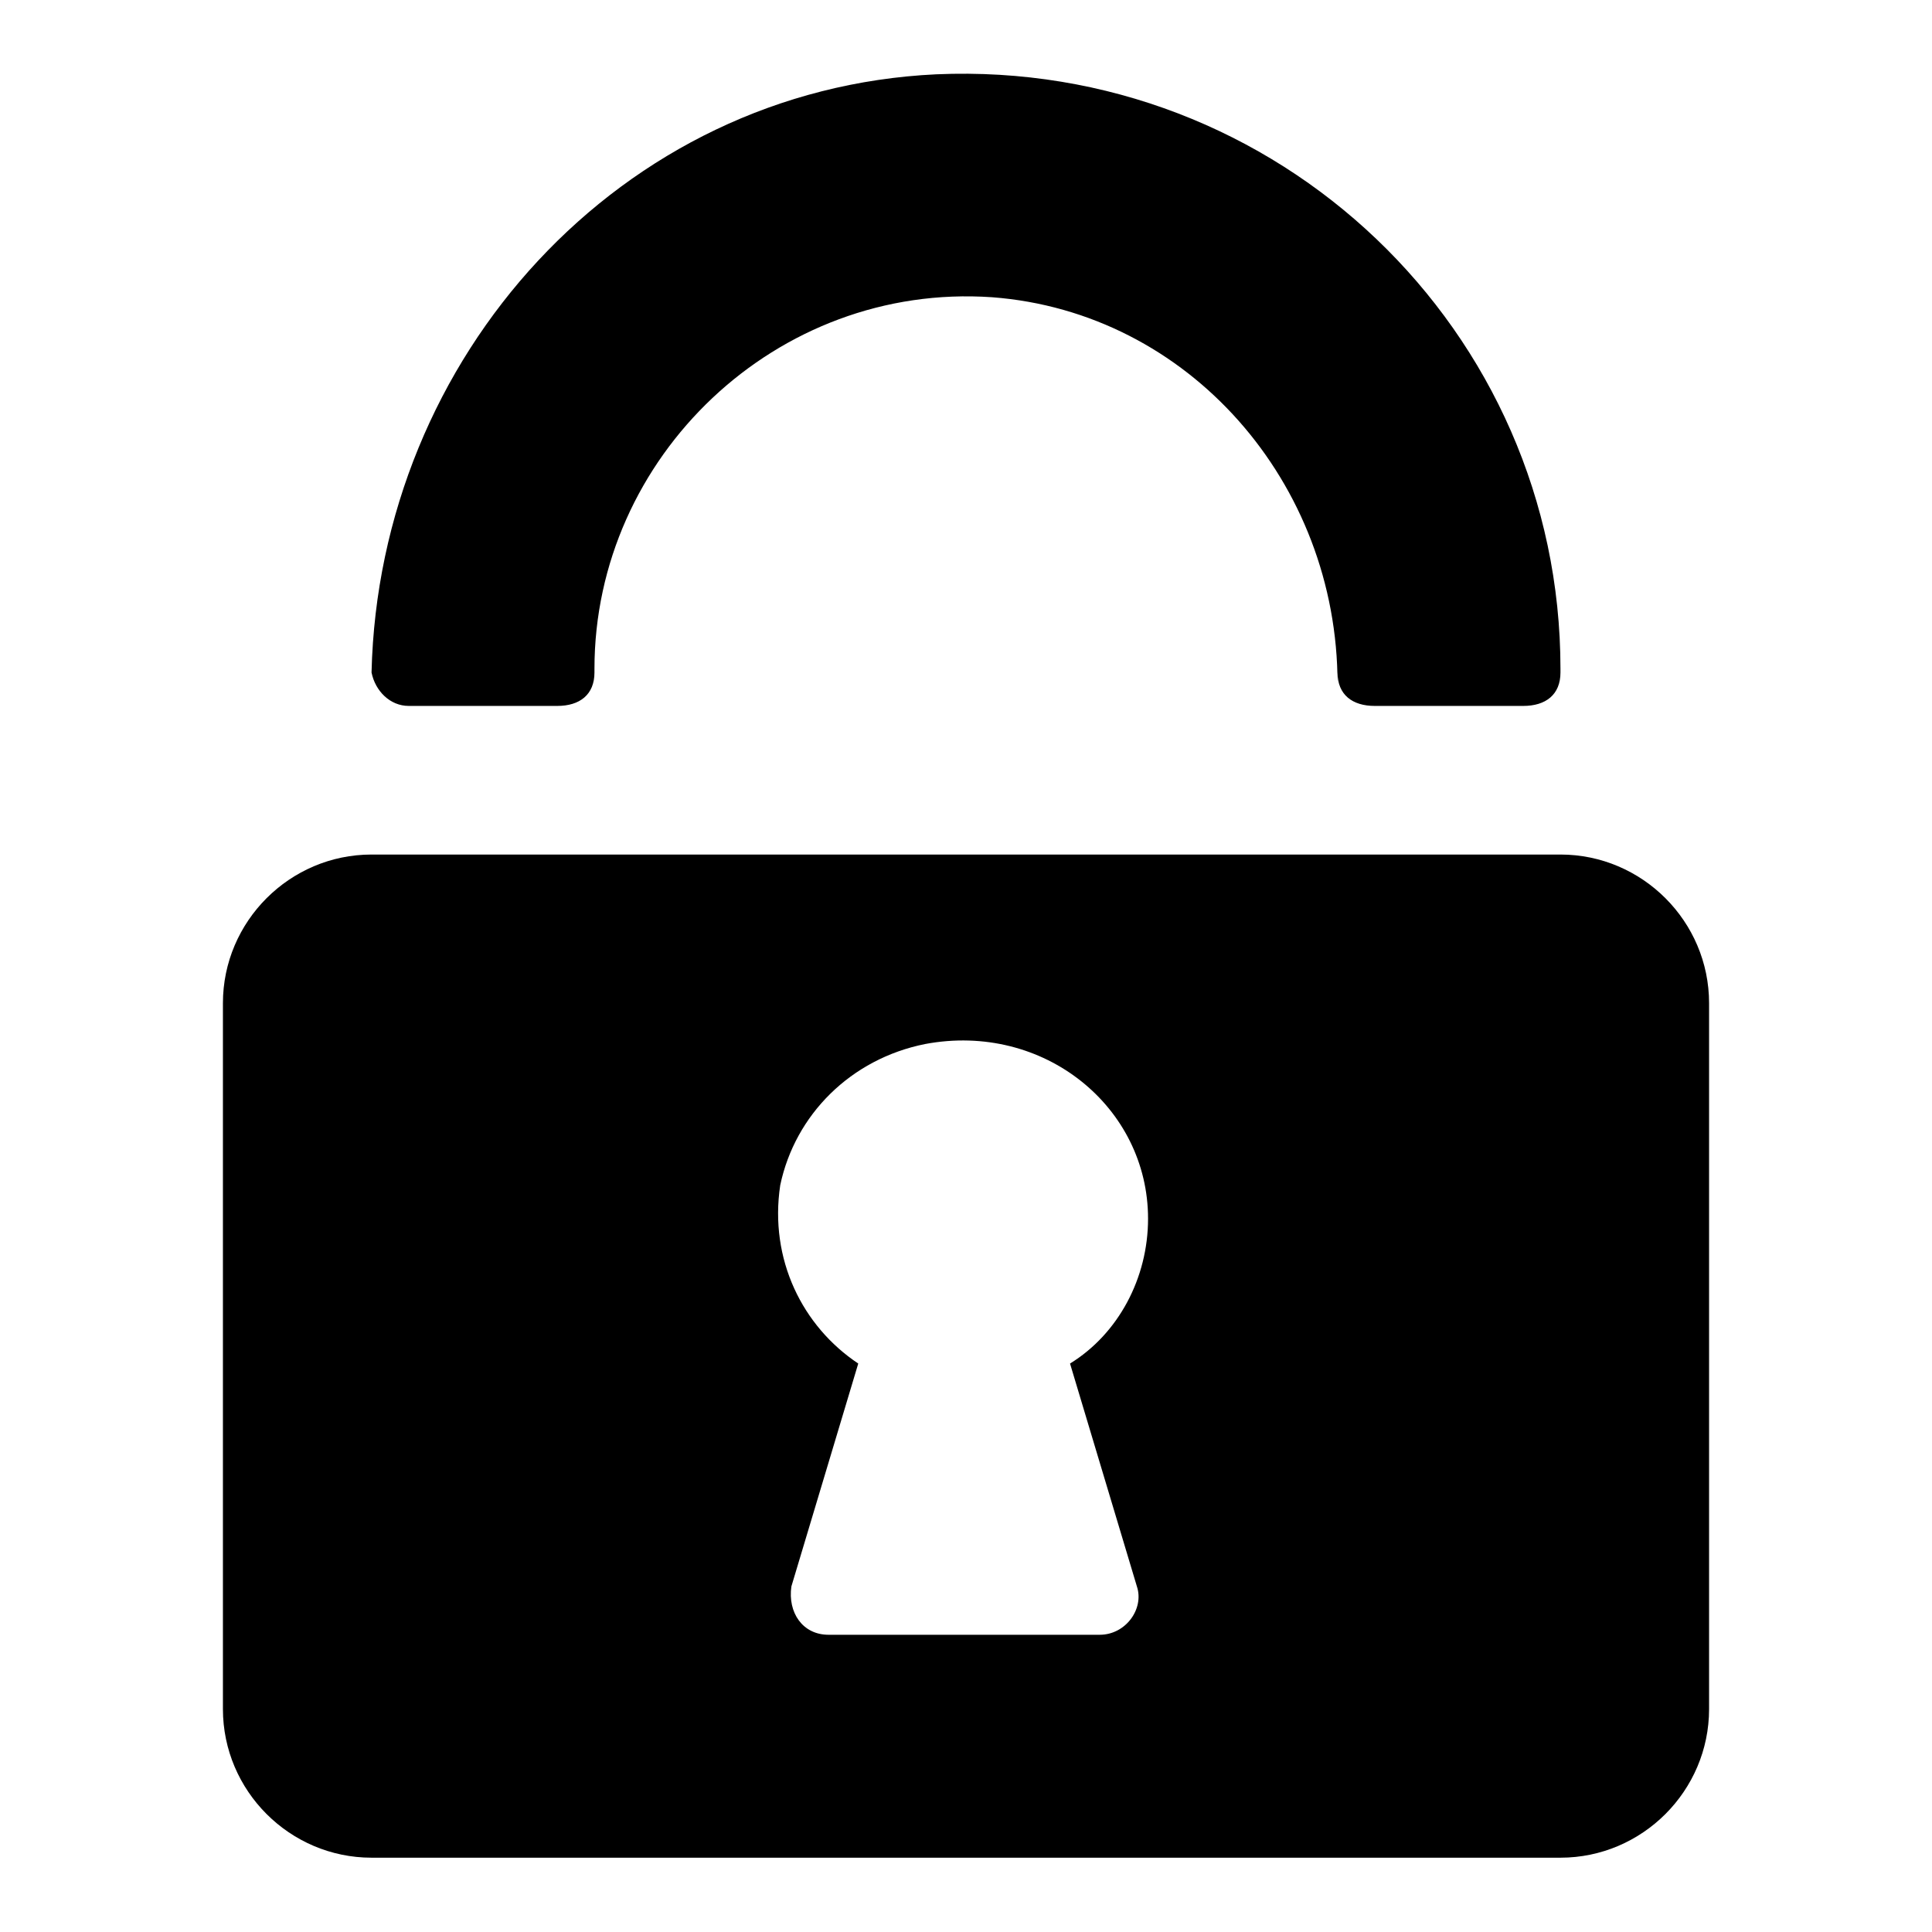 <?xml version="1.0" encoding="utf-8"?>
<svg fill="#000000" xmlns="http://www.w3.org/2000/svg" 
	 width="800px" height="800px" viewBox="0 0 52 52" enable-background="new 0 0 52 52" xml:space="preserve">
<g>
	<path d="M11,19h4c0.6,0,1-0.3,1-0.9V18c0-5.7,4.9-10.4,10.7-10C32,8.4,36,13,36,18.4v-0.3c0,0.6,0.4,0.9,1,0.9h4
		c0.6,0,1-0.3,1-0.9V18c0-9.1-7.6-16.4-16.8-16c-8.5,0.4-15,7.6-15.2,16.1C10.1,18.6,10.5,19,11,19z"/>
	<path d="M10,18.1v0.4C10,18.4,10,18.3,10,18.1L10,18.1z"/>
	<path d="M46,27c0-2.2-1.8-4-4-4H10c-2.2,0-4,1.8-4,4v19c0,2.2,1.8,4,4,4h32c2.2,0,4-1.8,4-4V27z M30.6,42.7
		c0.2,0.6-0.3,1.3-1,1.3h-7.3c-0.7,0-1.1-0.6-1-1.3l1.8-6c-1.5-1-2.4-2.8-2.1-4.8c0.4-1.9,1.9-3.4,3.9-3.8c3.2-0.6,6,1.7,6,4.7
		c0,1.6-0.8,3.1-2.1,3.9L30.6,42.7z"/>
</g>
</svg>